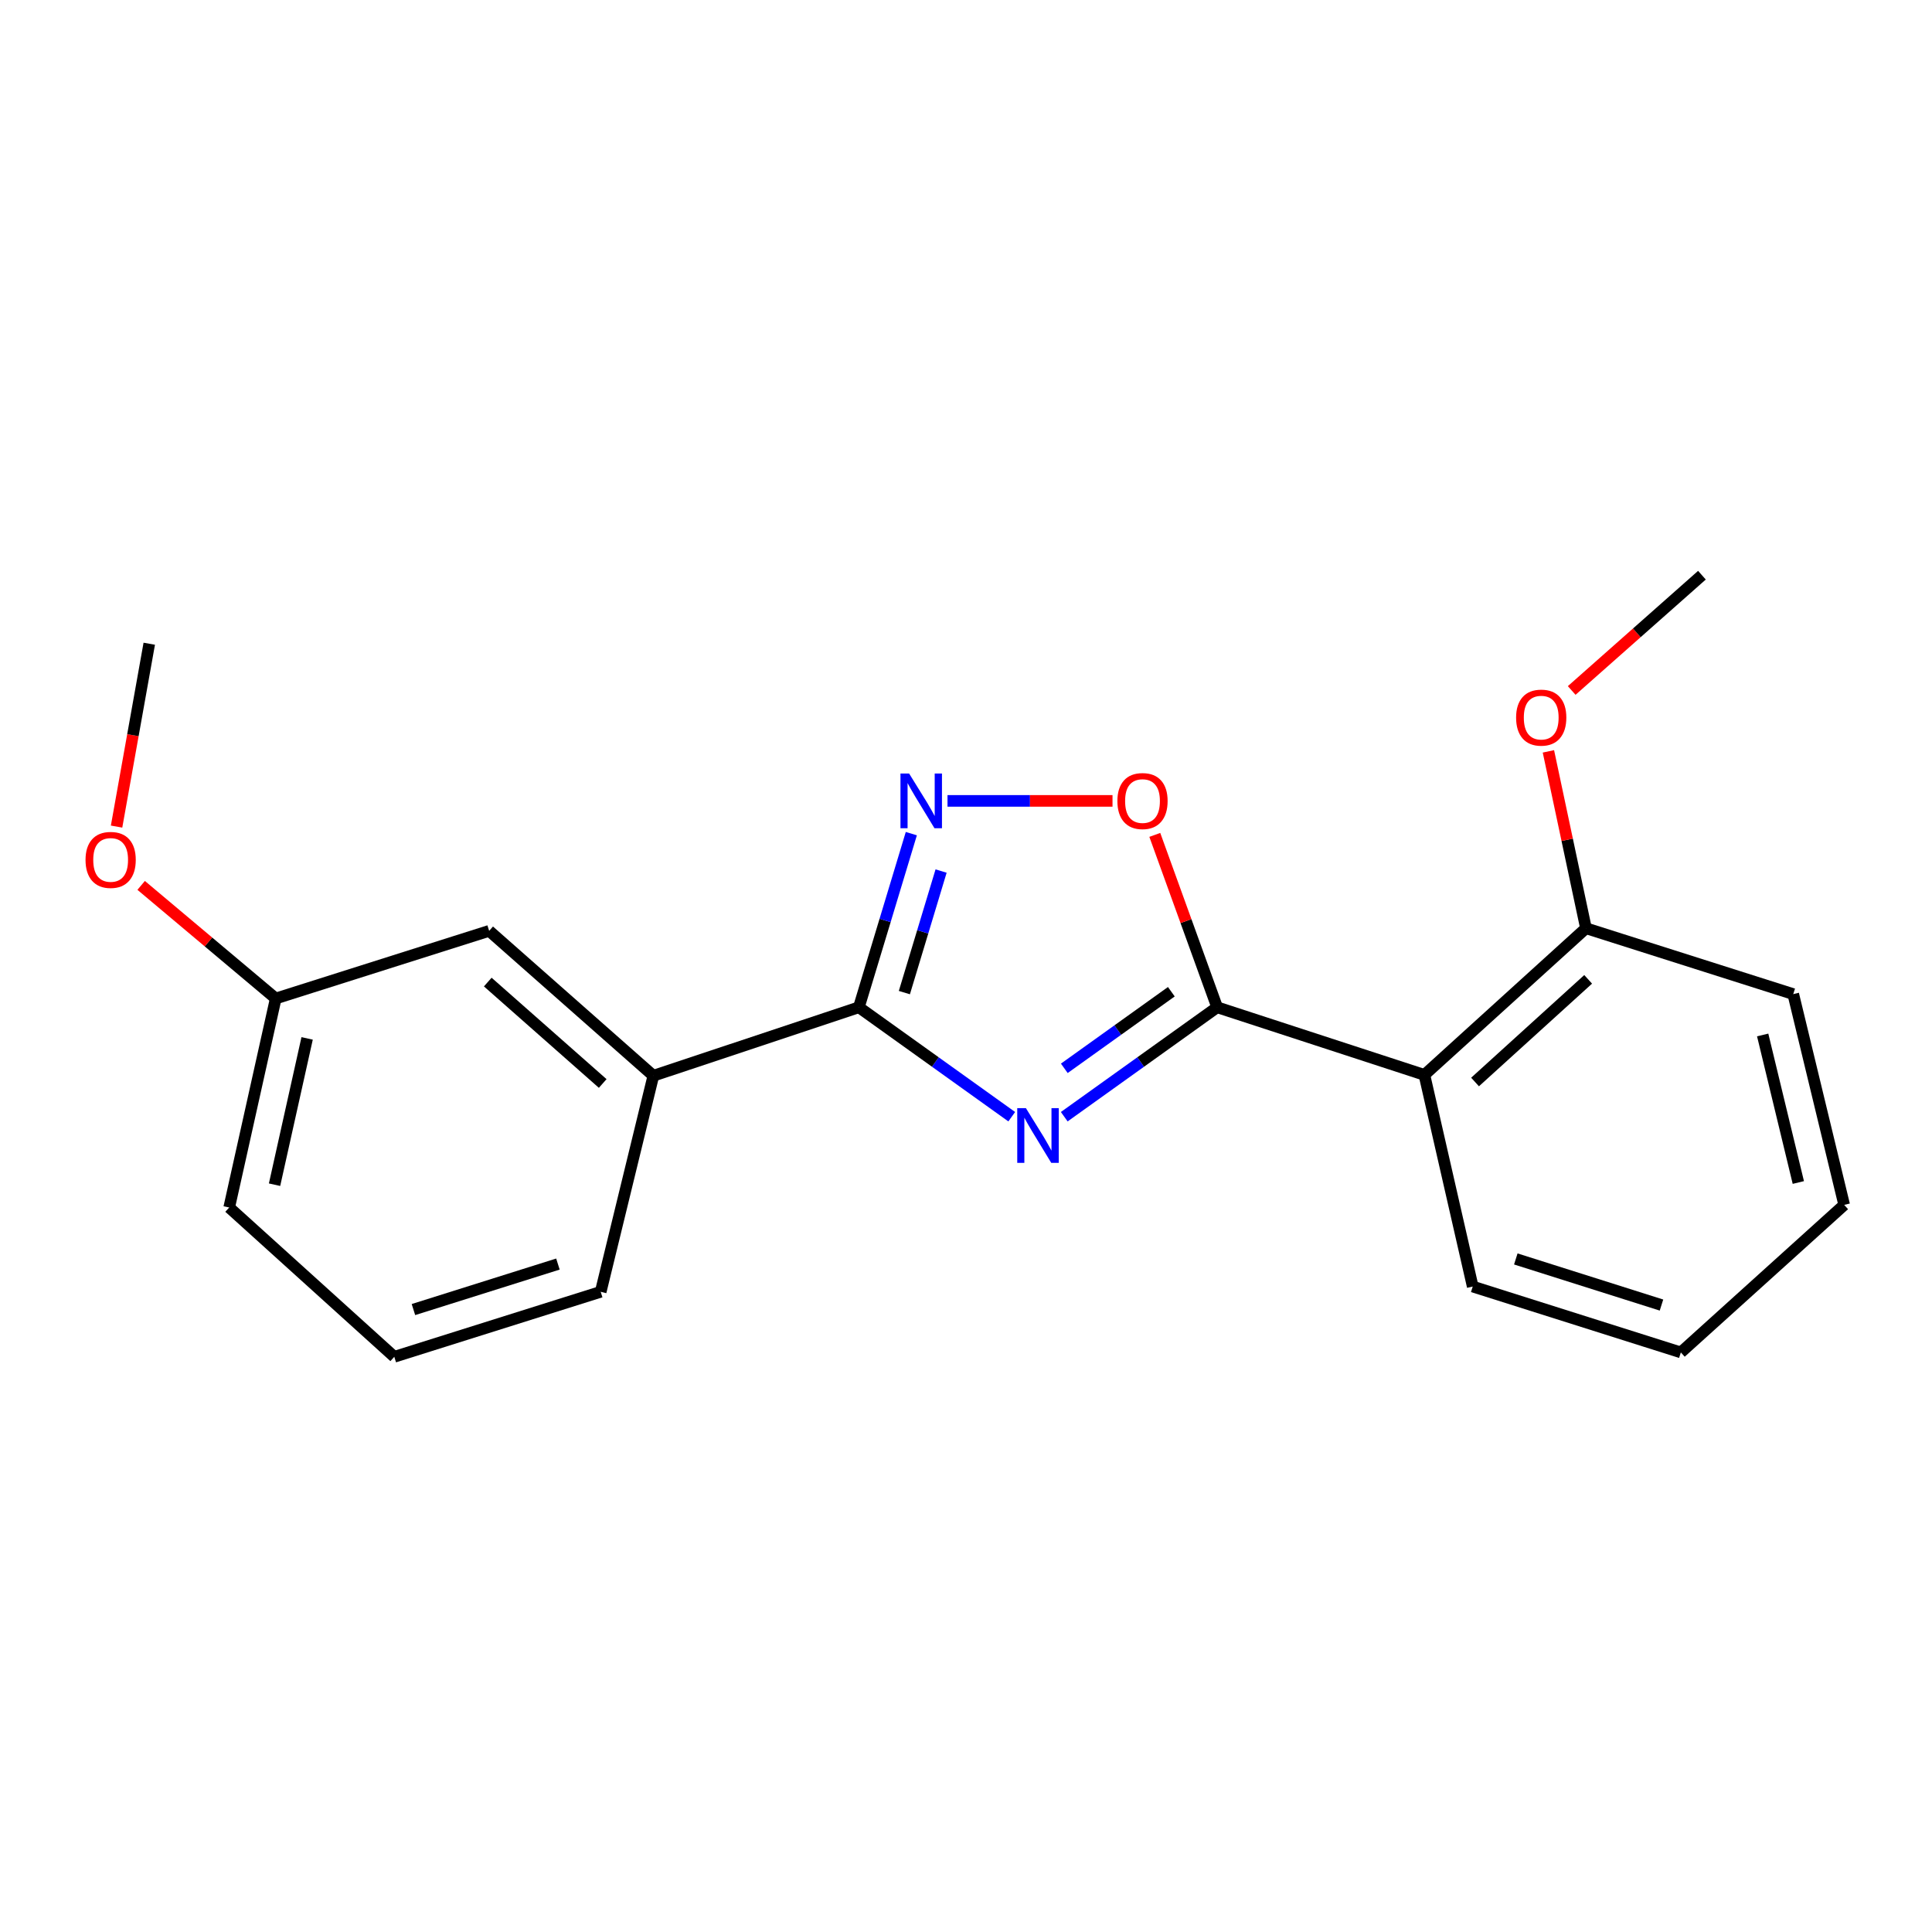 <?xml version='1.0' encoding='iso-8859-1'?>
<svg version='1.1' baseProfile='full'
              xmlns='http://www.w3.org/2000/svg'
                      xmlns:rdkit='http://www.rdkit.org/xml'
                      xmlns:xlink='http://www.w3.org/1999/xlink'
                  xml:space='preserve'
width='1000px' height='1000px' viewBox='0 0 1000 1000'>
<!-- END OF HEADER -->
<rect style='opacity:1.0;fill:#FFFFFF;stroke:none' width='1000' height='1000' x='0' y='0'> </rect>
<path class='bond-0' d='M 550.857,578.006 L 590.427,549.686' style='fill:none;fill-rule:evenodd;stroke:#0000FF;stroke-width:6px;stroke-linecap:butt;stroke-linejoin:miter;stroke-opacity:1' />
<path class='bond-0' d='M 590.427,549.686 L 629.996,521.365' style='fill:none;fill-rule:evenodd;stroke:#000000;stroke-width:6px;stroke-linecap:butt;stroke-linejoin:miter;stroke-opacity:1' />
<path class='bond-0' d='M 550.886,552.964 L 578.584,533.139' style='fill:none;fill-rule:evenodd;stroke:#0000FF;stroke-width:6px;stroke-linecap:butt;stroke-linejoin:miter;stroke-opacity:1' />
<path class='bond-0' d='M 578.584,533.139 L 606.283,513.315' style='fill:none;fill-rule:evenodd;stroke:#000000;stroke-width:6px;stroke-linecap:butt;stroke-linejoin:miter;stroke-opacity:1' />
<path class='bond-1' d='M 523.676,578.005 L 484.112,549.685' style='fill:none;fill-rule:evenodd;stroke:#0000FF;stroke-width:6px;stroke-linecap:butt;stroke-linejoin:miter;stroke-opacity:1' />
<path class='bond-1' d='M 484.112,549.685 L 444.548,521.365' style='fill:none;fill-rule:evenodd;stroke:#000000;stroke-width:6px;stroke-linecap:butt;stroke-linejoin:miter;stroke-opacity:1' />
<path class='bond-3' d='M 629.996,521.365 L 737.264,556.364' style='fill:none;fill-rule:evenodd;stroke:#000000;stroke-width:6px;stroke-linecap:butt;stroke-linejoin:miter;stroke-opacity:1' />
<path class='bond-4' d='M 629.996,521.365 L 613.86,476.752' style='fill:none;fill-rule:evenodd;stroke:#000000;stroke-width:6px;stroke-linecap:butt;stroke-linejoin:miter;stroke-opacity:1' />
<path class='bond-4' d='M 613.86,476.752 L 597.724,432.139' style='fill:none;fill-rule:evenodd;stroke:#FF0000;stroke-width:6px;stroke-linecap:butt;stroke-linejoin:miter;stroke-opacity:1' />
<path class='bond-2' d='M 444.548,521.365 L 458.124,476.427' style='fill:none;fill-rule:evenodd;stroke:#000000;stroke-width:6px;stroke-linecap:butt;stroke-linejoin:miter;stroke-opacity:1' />
<path class='bond-2' d='M 458.124,476.427 L 471.701,431.489' style='fill:none;fill-rule:evenodd;stroke:#0000FF;stroke-width:6px;stroke-linecap:butt;stroke-linejoin:miter;stroke-opacity:1' />
<path class='bond-2' d='M 468.099,513.769 L 477.603,482.312' style='fill:none;fill-rule:evenodd;stroke:#000000;stroke-width:6px;stroke-linecap:butt;stroke-linejoin:miter;stroke-opacity:1' />
<path class='bond-2' d='M 477.603,482.312 L 487.106,450.855' style='fill:none;fill-rule:evenodd;stroke:#0000FF;stroke-width:6px;stroke-linecap:butt;stroke-linejoin:miter;stroke-opacity:1' />
<path class='bond-5' d='M 444.548,521.365 L 338.174,556.805' style='fill:none;fill-rule:evenodd;stroke:#000000;stroke-width:6px;stroke-linecap:butt;stroke-linejoin:miter;stroke-opacity:1' />
<path class='bond-20' d='M 490.425,414.539 L 533.13,414.539' style='fill:none;fill-rule:evenodd;stroke:#0000FF;stroke-width:6px;stroke-linecap:butt;stroke-linejoin:miter;stroke-opacity:1' />
<path class='bond-20' d='M 533.13,414.539 L 575.835,414.539' style='fill:none;fill-rule:evenodd;stroke:#FF0000;stroke-width:6px;stroke-linecap:butt;stroke-linejoin:miter;stroke-opacity:1' />
<path class='bond-6' d='M 737.264,556.364 L 820.894,480.455' style='fill:none;fill-rule:evenodd;stroke:#000000;stroke-width:6px;stroke-linecap:butt;stroke-linejoin:miter;stroke-opacity:1' />
<path class='bond-6' d='M 763.484,560.044 L 822.025,506.908' style='fill:none;fill-rule:evenodd;stroke:#000000;stroke-width:6px;stroke-linecap:butt;stroke-linejoin:miter;stroke-opacity:1' />
<path class='bond-9' d='M 737.264,556.364 L 762.28,665.915' style='fill:none;fill-rule:evenodd;stroke:#000000;stroke-width:6px;stroke-linecap:butt;stroke-linejoin:miter;stroke-opacity:1' />
<path class='bond-7' d='M 338.174,556.805 L 253.187,481.811' style='fill:none;fill-rule:evenodd;stroke:#000000;stroke-width:6px;stroke-linecap:butt;stroke-linejoin:miter;stroke-opacity:1' />
<path class='bond-7' d='M 311.962,560.813 L 252.472,508.317' style='fill:none;fill-rule:evenodd;stroke:#000000;stroke-width:6px;stroke-linecap:butt;stroke-linejoin:miter;stroke-opacity:1' />
<path class='bond-12' d='M 338.174,556.805 L 310.919,668.639' style='fill:none;fill-rule:evenodd;stroke:#000000;stroke-width:6px;stroke-linecap:butt;stroke-linejoin:miter;stroke-opacity:1' />
<path class='bond-10' d='M 820.894,480.455 L 811.175,434.68' style='fill:none;fill-rule:evenodd;stroke:#000000;stroke-width:6px;stroke-linecap:butt;stroke-linejoin:miter;stroke-opacity:1' />
<path class='bond-10' d='M 811.175,434.68 L 801.457,388.904' style='fill:none;fill-rule:evenodd;stroke:#FF0000;stroke-width:6px;stroke-linecap:butt;stroke-linejoin:miter;stroke-opacity:1' />
<path class='bond-14' d='M 820.894,480.455 L 928.184,514.549' style='fill:none;fill-rule:evenodd;stroke:#000000;stroke-width:6px;stroke-linecap:butt;stroke-linejoin:miter;stroke-opacity:1' />
<path class='bond-8' d='M 253.187,481.811 L 142.721,516.821' style='fill:none;fill-rule:evenodd;stroke:#000000;stroke-width:6px;stroke-linecap:butt;stroke-linejoin:miter;stroke-opacity:1' />
<path class='bond-11' d='M 142.721,516.821 L 107.891,487.548' style='fill:none;fill-rule:evenodd;stroke:#000000;stroke-width:6px;stroke-linecap:butt;stroke-linejoin:miter;stroke-opacity:1' />
<path class='bond-11' d='M 107.891,487.548 L 73.061,458.275' style='fill:none;fill-rule:evenodd;stroke:#FF0000;stroke-width:6px;stroke-linecap:butt;stroke-linejoin:miter;stroke-opacity:1' />
<path class='bond-21' d='M 142.721,516.821 L 118.631,625.004' style='fill:none;fill-rule:evenodd;stroke:#000000;stroke-width:6px;stroke-linecap:butt;stroke-linejoin:miter;stroke-opacity:1' />
<path class='bond-21' d='M 158.969,537.471 L 142.106,613.199' style='fill:none;fill-rule:evenodd;stroke:#000000;stroke-width:6px;stroke-linecap:butt;stroke-linejoin:miter;stroke-opacity:1' />
<path class='bond-18' d='M 762.28,665.915 L 870,700.009' style='fill:none;fill-rule:evenodd;stroke:#000000;stroke-width:6px;stroke-linecap:butt;stroke-linejoin:miter;stroke-opacity:1' />
<path class='bond-18' d='M 784.578,651.629 L 859.982,675.495' style='fill:none;fill-rule:evenodd;stroke:#000000;stroke-width:6px;stroke-linecap:butt;stroke-linejoin:miter;stroke-opacity:1' />
<path class='bond-16' d='M 813.508,357.39 L 847.214,327.555' style='fill:none;fill-rule:evenodd;stroke:#FF0000;stroke-width:6px;stroke-linecap:butt;stroke-linejoin:miter;stroke-opacity:1' />
<path class='bond-16' d='M 847.214,327.555 L 880.92,297.719' style='fill:none;fill-rule:evenodd;stroke:#000000;stroke-width:6px;stroke-linecap:butt;stroke-linejoin:miter;stroke-opacity:1' />
<path class='bond-17' d='M 60.338,427.845 L 68.797,380.518' style='fill:none;fill-rule:evenodd;stroke:#FF0000;stroke-width:6px;stroke-linecap:butt;stroke-linejoin:miter;stroke-opacity:1' />
<path class='bond-17' d='M 68.797,380.518 L 77.257,333.192' style='fill:none;fill-rule:evenodd;stroke:#000000;stroke-width:6px;stroke-linecap:butt;stroke-linejoin:miter;stroke-opacity:1' />
<path class='bond-13' d='M 310.919,668.639 L 204.081,702.281' style='fill:none;fill-rule:evenodd;stroke:#000000;stroke-width:6px;stroke-linecap:butt;stroke-linejoin:miter;stroke-opacity:1' />
<path class='bond-13' d='M 288.782,654.277 L 213.995,677.826' style='fill:none;fill-rule:evenodd;stroke:#000000;stroke-width:6px;stroke-linecap:butt;stroke-linejoin:miter;stroke-opacity:1' />
<path class='bond-15' d='M 204.081,702.281 L 118.631,625.004' style='fill:none;fill-rule:evenodd;stroke:#000000;stroke-width:6px;stroke-linecap:butt;stroke-linejoin:miter;stroke-opacity:1' />
<path class='bond-22' d='M 928.184,514.549 L 954.545,623.647' style='fill:none;fill-rule:evenodd;stroke:#000000;stroke-width:6px;stroke-linecap:butt;stroke-linejoin:miter;stroke-opacity:1' />
<path class='bond-22' d='M 912.359,535.693 L 930.812,612.062' style='fill:none;fill-rule:evenodd;stroke:#000000;stroke-width:6px;stroke-linecap:butt;stroke-linejoin:miter;stroke-opacity:1' />
<path class='bond-19' d='M 870,700.009 L 954.545,623.647' style='fill:none;fill-rule:evenodd;stroke:#000000;stroke-width:6px;stroke-linecap:butt;stroke-linejoin:miter;stroke-opacity:1' />
<path  class='atom-0' d='M 531.006 573.573
L 540.286 588.573
Q 541.206 590.053, 542.686 592.733
Q 544.166 595.413, 544.246 595.573
L 544.246 573.573
L 548.006 573.573
L 548.006 601.893
L 544.126 601.893
L 534.166 585.493
Q 533.006 583.573, 531.766 581.373
Q 530.566 579.173, 530.206 578.493
L 530.206 601.893
L 526.526 601.893
L 526.526 573.573
L 531.006 573.573
' fill='#0000FF'/>
<path  class='atom-3' d='M 470.562 400.379
L 479.842 415.379
Q 480.762 416.859, 482.242 419.539
Q 483.722 422.219, 483.802 422.379
L 483.802 400.379
L 487.562 400.379
L 487.562 428.699
L 483.682 428.699
L 473.722 412.299
Q 472.562 410.379, 471.322 408.179
Q 470.122 405.979, 469.762 405.299
L 469.762 428.699
L 466.082 428.699
L 466.082 400.379
L 470.562 400.379
' fill='#0000FF'/>
<path  class='atom-5' d='M 578.358 414.619
Q 578.358 407.819, 581.718 404.019
Q 585.078 400.219, 591.358 400.219
Q 597.638 400.219, 600.998 404.019
Q 604.358 407.819, 604.358 414.619
Q 604.358 421.499, 600.958 425.419
Q 597.558 429.299, 591.358 429.299
Q 585.118 429.299, 581.718 425.419
Q 578.358 421.539, 578.358 414.619
M 591.358 426.099
Q 595.678 426.099, 597.998 423.219
Q 600.358 420.299, 600.358 414.619
Q 600.358 409.059, 597.998 406.259
Q 595.678 403.419, 591.358 403.419
Q 587.038 403.419, 584.678 406.219
Q 582.358 409.019, 582.358 414.619
Q 582.358 420.339, 584.678 423.219
Q 587.038 426.099, 591.358 426.099
' fill='#FF0000'/>
<path  class='atom-11' d='M 784.731 371.436
Q 784.731 364.636, 788.091 360.836
Q 791.451 357.036, 797.731 357.036
Q 804.011 357.036, 807.371 360.836
Q 810.731 364.636, 810.731 371.436
Q 810.731 378.316, 807.331 382.236
Q 803.931 386.116, 797.731 386.116
Q 791.491 386.116, 788.091 382.236
Q 784.731 378.356, 784.731 371.436
M 797.731 382.916
Q 802.051 382.916, 804.371 380.036
Q 806.731 377.116, 806.731 371.436
Q 806.731 365.876, 804.371 363.076
Q 802.051 360.236, 797.731 360.236
Q 793.411 360.236, 791.051 363.036
Q 788.731 365.836, 788.731 371.436
Q 788.731 377.156, 791.051 380.036
Q 793.411 382.916, 797.731 382.916
' fill='#FF0000'/>
<path  class='atom-12' d='M 44.271 445.084
Q 44.271 438.284, 47.631 434.484
Q 50.991 430.684, 57.271 430.684
Q 63.551 430.684, 66.911 434.484
Q 70.271 438.284, 70.271 445.084
Q 70.271 451.964, 66.871 455.884
Q 63.471 459.764, 57.271 459.764
Q 51.031 459.764, 47.631 455.884
Q 44.271 452.004, 44.271 445.084
M 57.271 456.564
Q 61.591 456.564, 63.911 453.684
Q 66.271 450.764, 66.271 445.084
Q 66.271 439.524, 63.911 436.724
Q 61.591 433.884, 57.271 433.884
Q 52.951 433.884, 50.591 436.684
Q 48.271 439.484, 48.271 445.084
Q 48.271 450.804, 50.591 453.684
Q 52.951 456.564, 57.271 456.564
' fill='#FF0000'/>
</svg>
